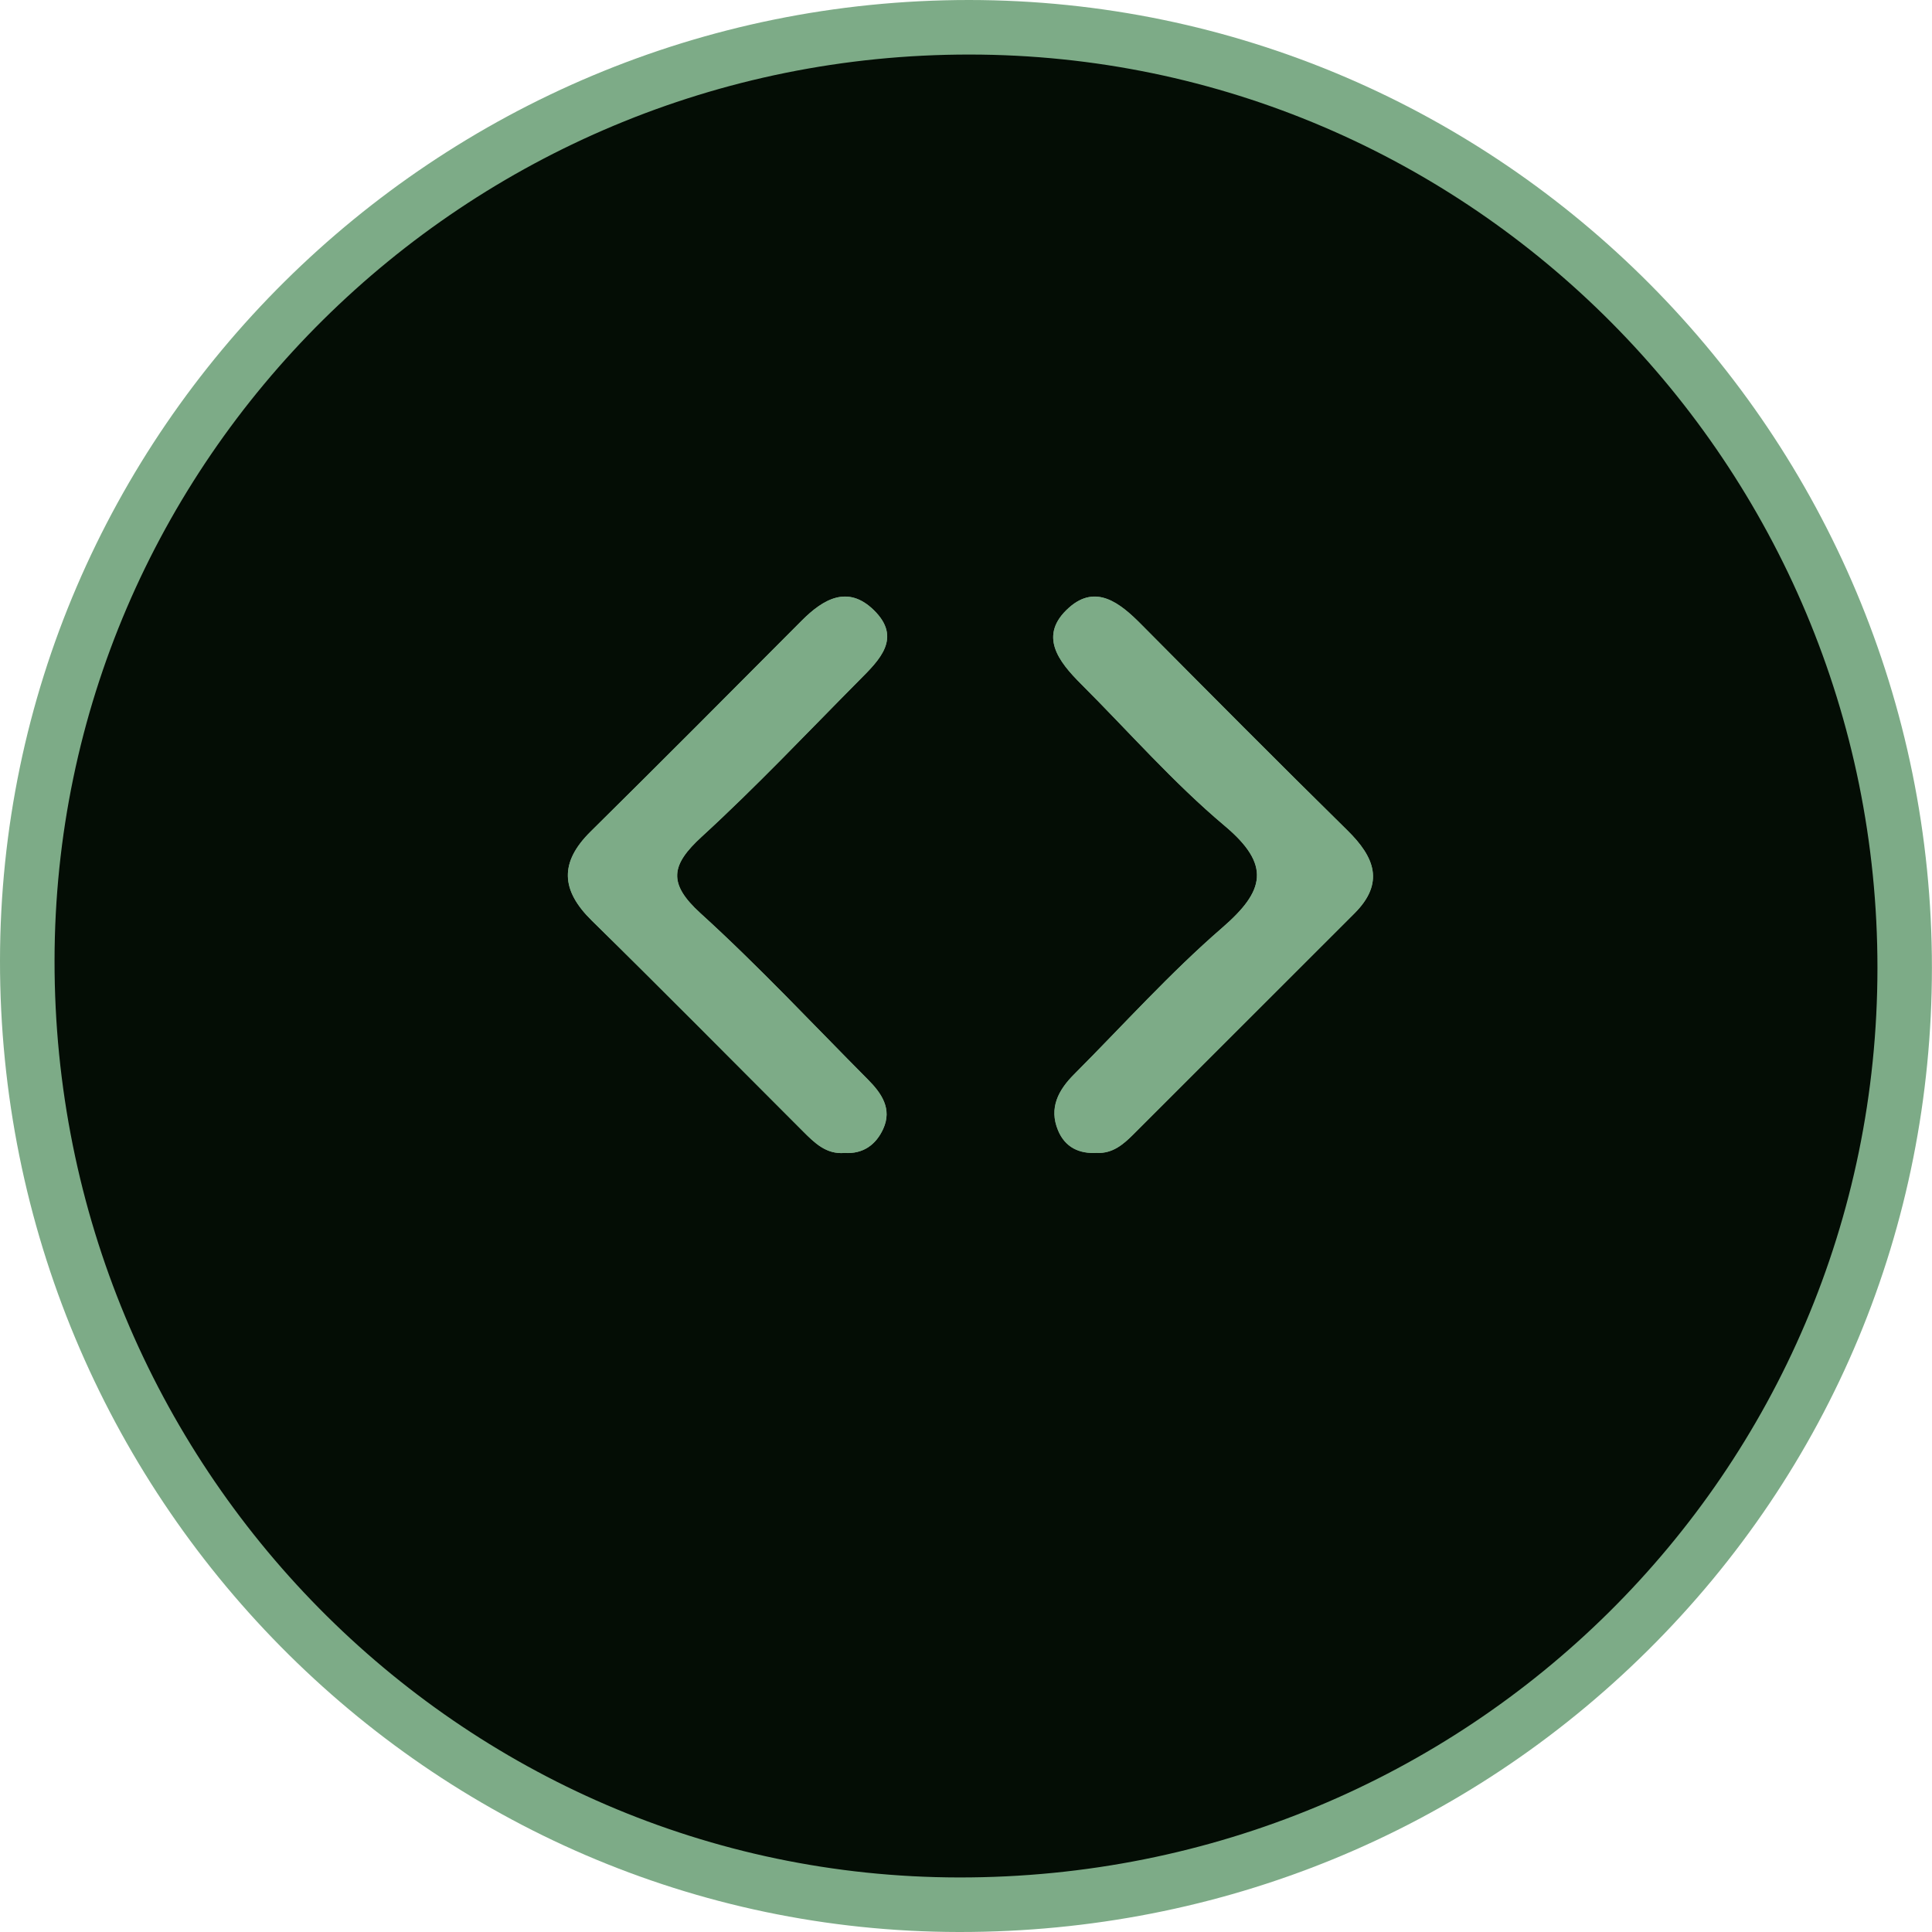 <svg xmlns="http://www.w3.org/2000/svg" id="Capa_1" data-name="Capa 1" viewBox="0 0 251.12 251.12"><defs><style>      .cls-1 {        fill: #7dab87;      }      .cls-1, .cls-2 {        stroke-width: 0px;      }      .cls-2 {        fill: #040d05;      }    </style></defs><path class="cls-1" d="M124.61,251.12C55.83,251.02-.07,194.38,0,124.84.07,56,56.58,0,125.96,0c69.07.05,125.18,56.49,125.15,125.82-.01,33.6-13.13,65.11-36.95,88.72-23.8,23.59-55.54,36.58-89.38,36.58h-.18ZM170.46,113.67c0,.21,0,.42-.01.62.17-.17.33-.33.5-.5-.13-.15-.29-.33-.49-.54,0,.14,0,.27,0,.41Z"></path><path class="cls-2" d="M126.04,7.09c65.1.04,118.01,53.29,117.99,118.73-.02,65.61-53.26,118.3-119.41,118.21-64.94-.09-117.6-53.48-117.53-119.18C7.15,59.83,60.48,7.04,126.04,7.09ZM142.61,149.85c2.01.08,3.38-1.09,4.68-2.38,9.59-9.57,19.16-19.16,28.75-28.74,3.99-3.98,2.62-7.34-.9-10.8-9.02-8.87-17.93-17.84-26.84-26.82-2.72-2.74-5.85-5.24-9.34-2.14-4.05,3.59-1.39,6.98,1.58,9.95,6.18,6.17,11.97,12.8,18.63,18.4,6.09,5.11,5.22,8.48-.3,13.26-6.81,5.9-12.87,12.66-19.25,19.05-2.04,2.04-3.3,4.37-2.09,7.29.92,2.2,2.75,3.08,5.09,2.92ZM109.77,149.86c2.42.16,4.09-1.08,5.02-3.12,1.2-2.62-.22-4.64-1.98-6.42-7.21-7.25-14.2-14.74-21.76-21.61-4.29-3.9-3.85-6.28.16-9.96,7.09-6.49,13.7-13.51,20.48-20.34,2.6-2.62,5.6-5.49,1.87-9.12-3.36-3.28-6.54-1.45-9.36,1.38-9.12,9.16-18.24,18.33-27.44,27.42-4.06,4.01-3.87,7.62.16,11.57,9.23,9.05,18.32,18.26,27.46,27.4,1.5,1.5,3.01,3,5.39,2.8Z"></path><path class="cls-1" d="M142.61,149.85c-2.34.16-4.18-.72-5.09-2.92-1.22-2.92.05-5.25,2.09-7.29,6.38-6.4,12.44-13.16,19.25-19.05,5.52-4.78,6.39-8.15.3-13.26-6.66-5.6-12.45-12.23-18.63-18.4-2.97-2.96-5.62-6.35-1.58-9.95,3.49-3.1,6.62-.6,9.34,2.14,8.91,8.97,17.82,17.95,26.84,26.82,3.52,3.46,4.89,6.82.9,10.8-9.59,9.57-19.16,19.16-28.75,28.74-1.29,1.29-2.67,2.46-4.67,2.38Z"></path><path class="cls-1" d="M109.78,149.86c-2.39.2-3.89-1.3-5.39-2.8-9.15-9.14-18.23-18.34-27.46-27.4-4.03-3.95-4.21-7.57-.16-11.57,9.2-9.09,18.32-18.25,27.44-27.42,2.82-2.83,6-4.65,9.36-1.38,3.73,3.63.73,6.51-1.87,9.12-6.78,6.83-13.39,13.84-20.48,20.34-4.01,3.67-4.45,6.06-.16,9.96,7.56,6.87,14.55,14.36,21.76,21.61,1.76,1.77,3.18,3.8,1.98,6.42-.94,2.04-2.6,3.28-5.02,3.11Z"></path></svg>